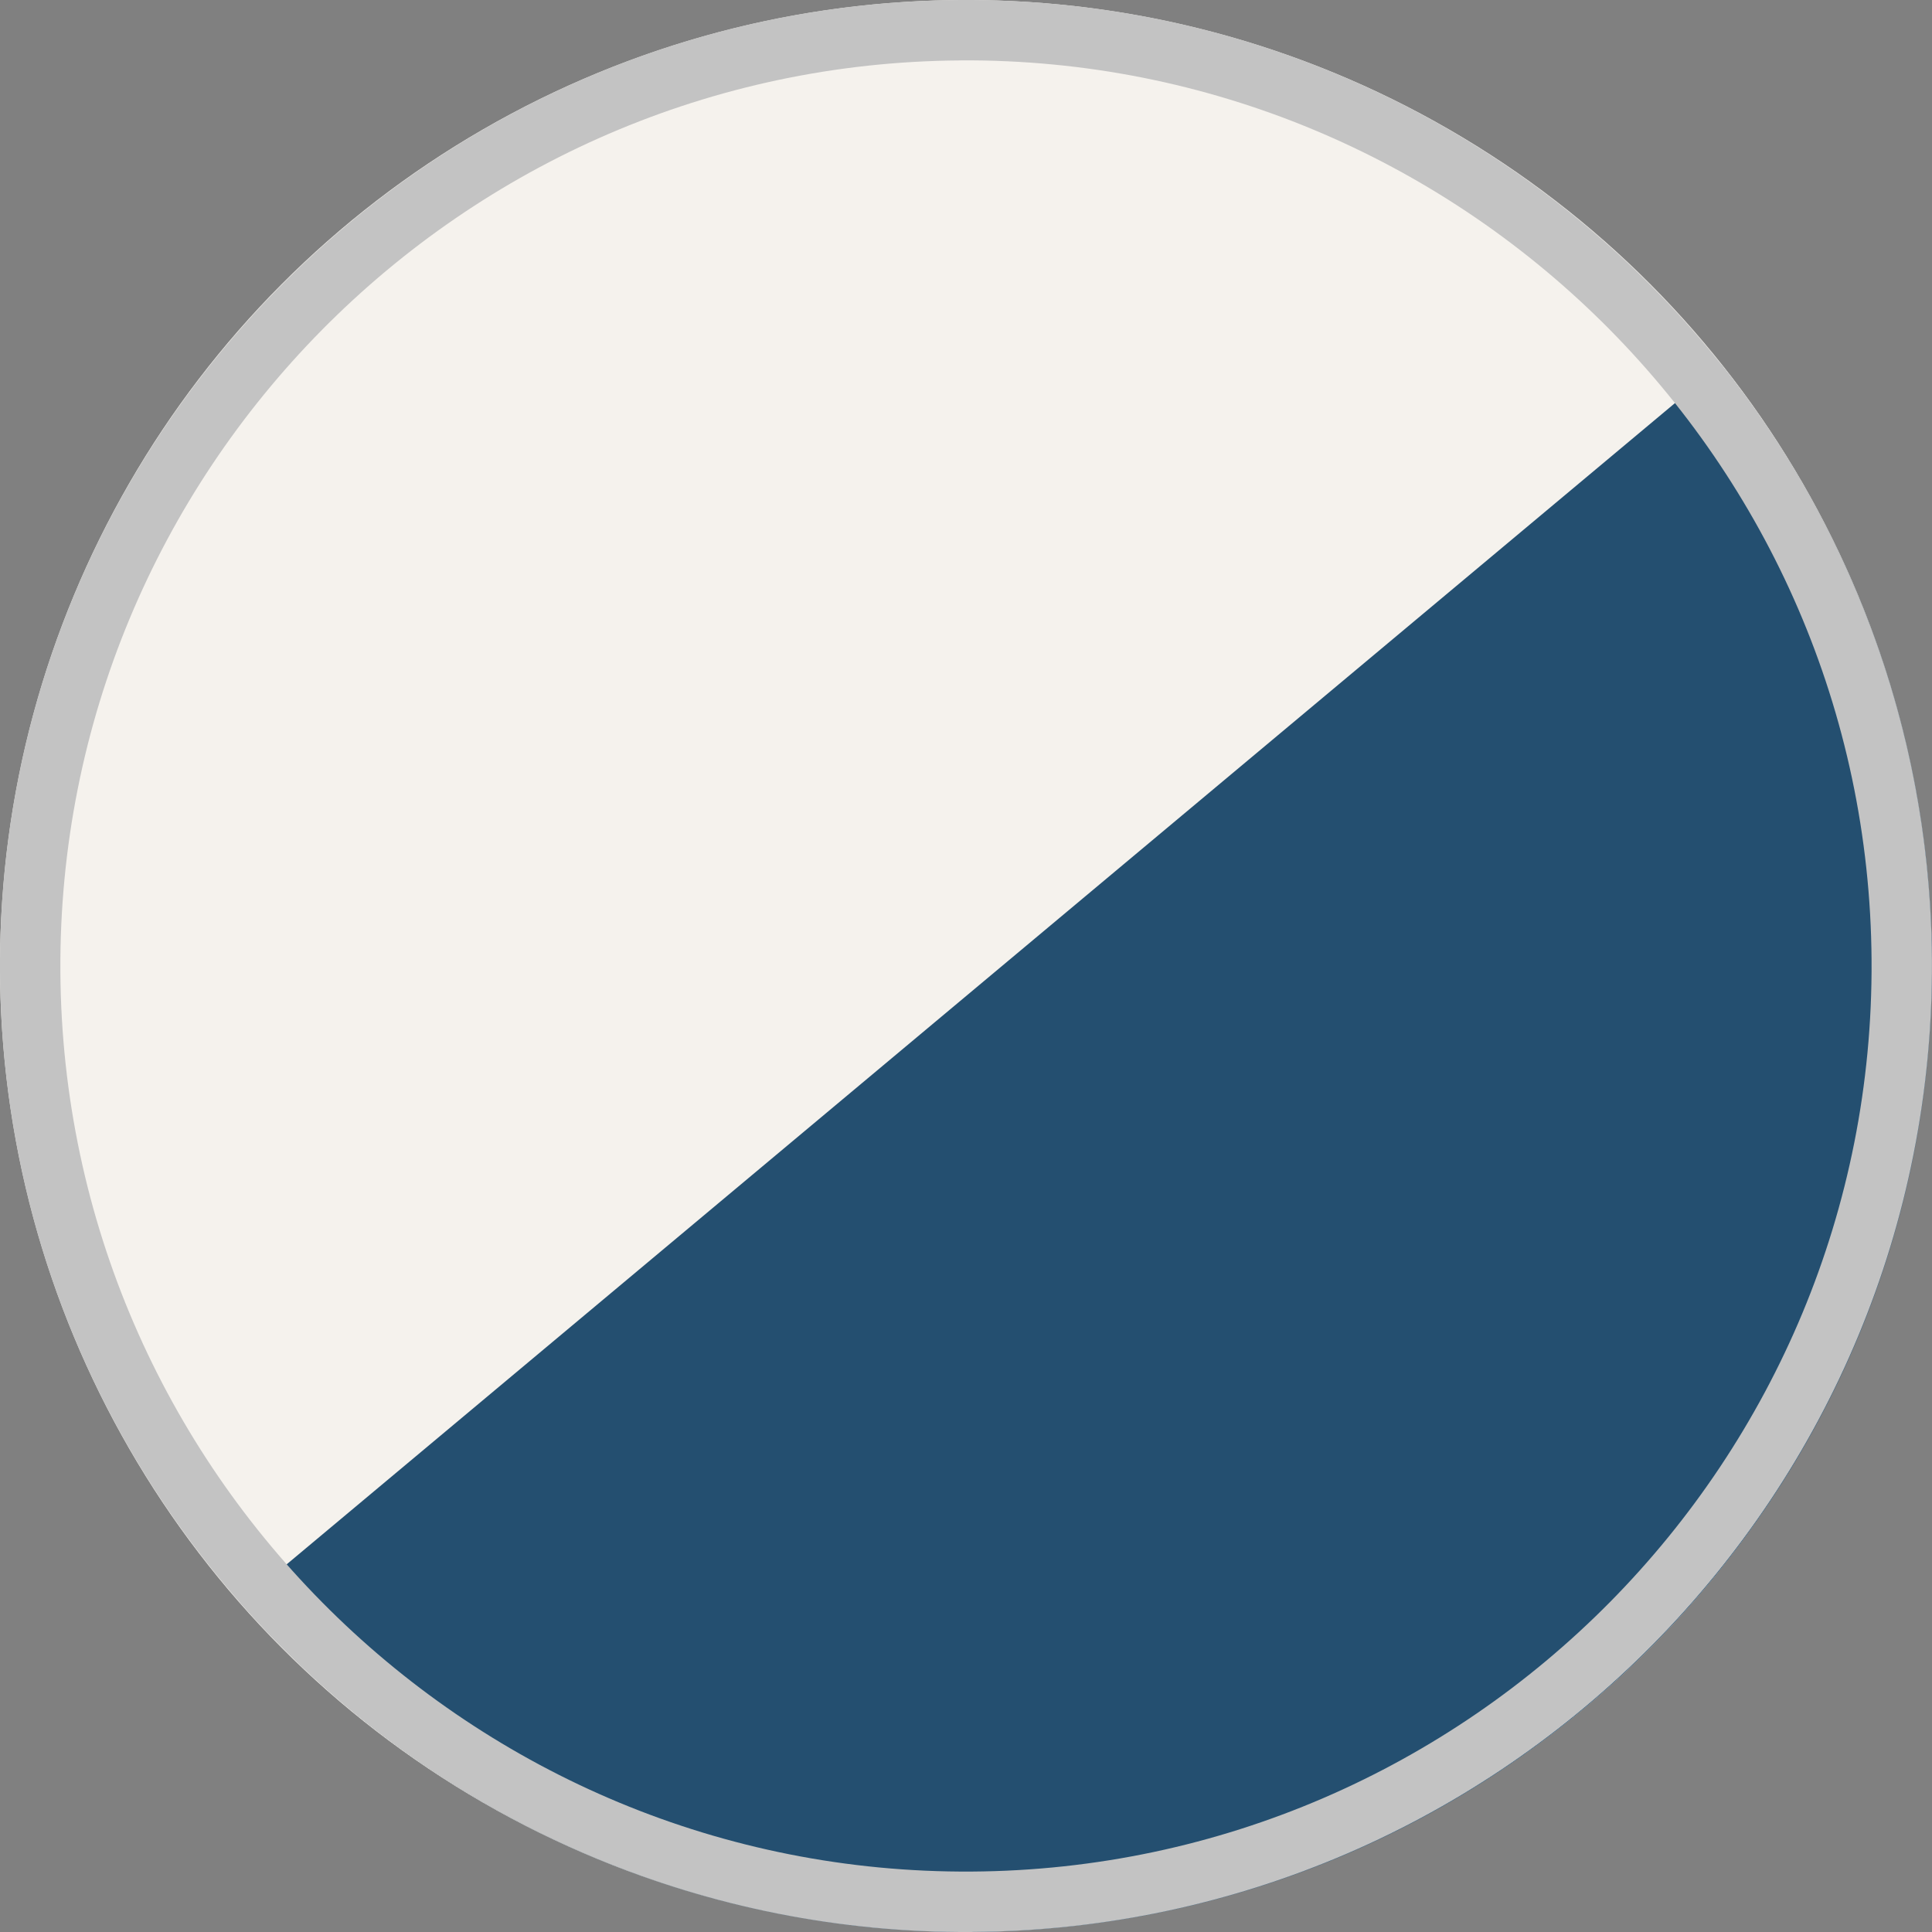 <?xml version="1.0" encoding="UTF-8"?><svg id="b" xmlns="http://www.w3.org/2000/svg" width="32" height="32" viewBox="0 0 32 32"><rect x="0" y="0" width="32" height="32" fill="#808080" stroke="none"/><defs><style>.d{fill:#244f70;}.e{fill:#c3c3c3;}.f{fill:#f5f2ed;}</style></defs><g id="c"><g><circle class="f" cx="16" cy="16" r="16"/><path class="d" d="M28.505,6.039L3.987,26.547c2.955,3.362,7.285,5.482,12.113,5.452,8.836-.055,15.955-7.263,15.9-16.099-.023-3.734-1.334-7.153-3.495-9.862Z"/><path class="e" d="M16.1,32C7.278,32.055,.055,24.922,0,16.1-.055,7.278,7.078,.055,15.9,0c8.822-.055,16.044,7.078,16.099,15.9,.055,8.822-7.078,16.044-15.9,16.099Zm-.193-30.999C7.636,1.052,.949,7.822,1,16.093s6.822,14.958,15.093,14.906,14.958-6.822,14.906-15.093S24.178,.949,15.907,1Z"/></g></g></svg>